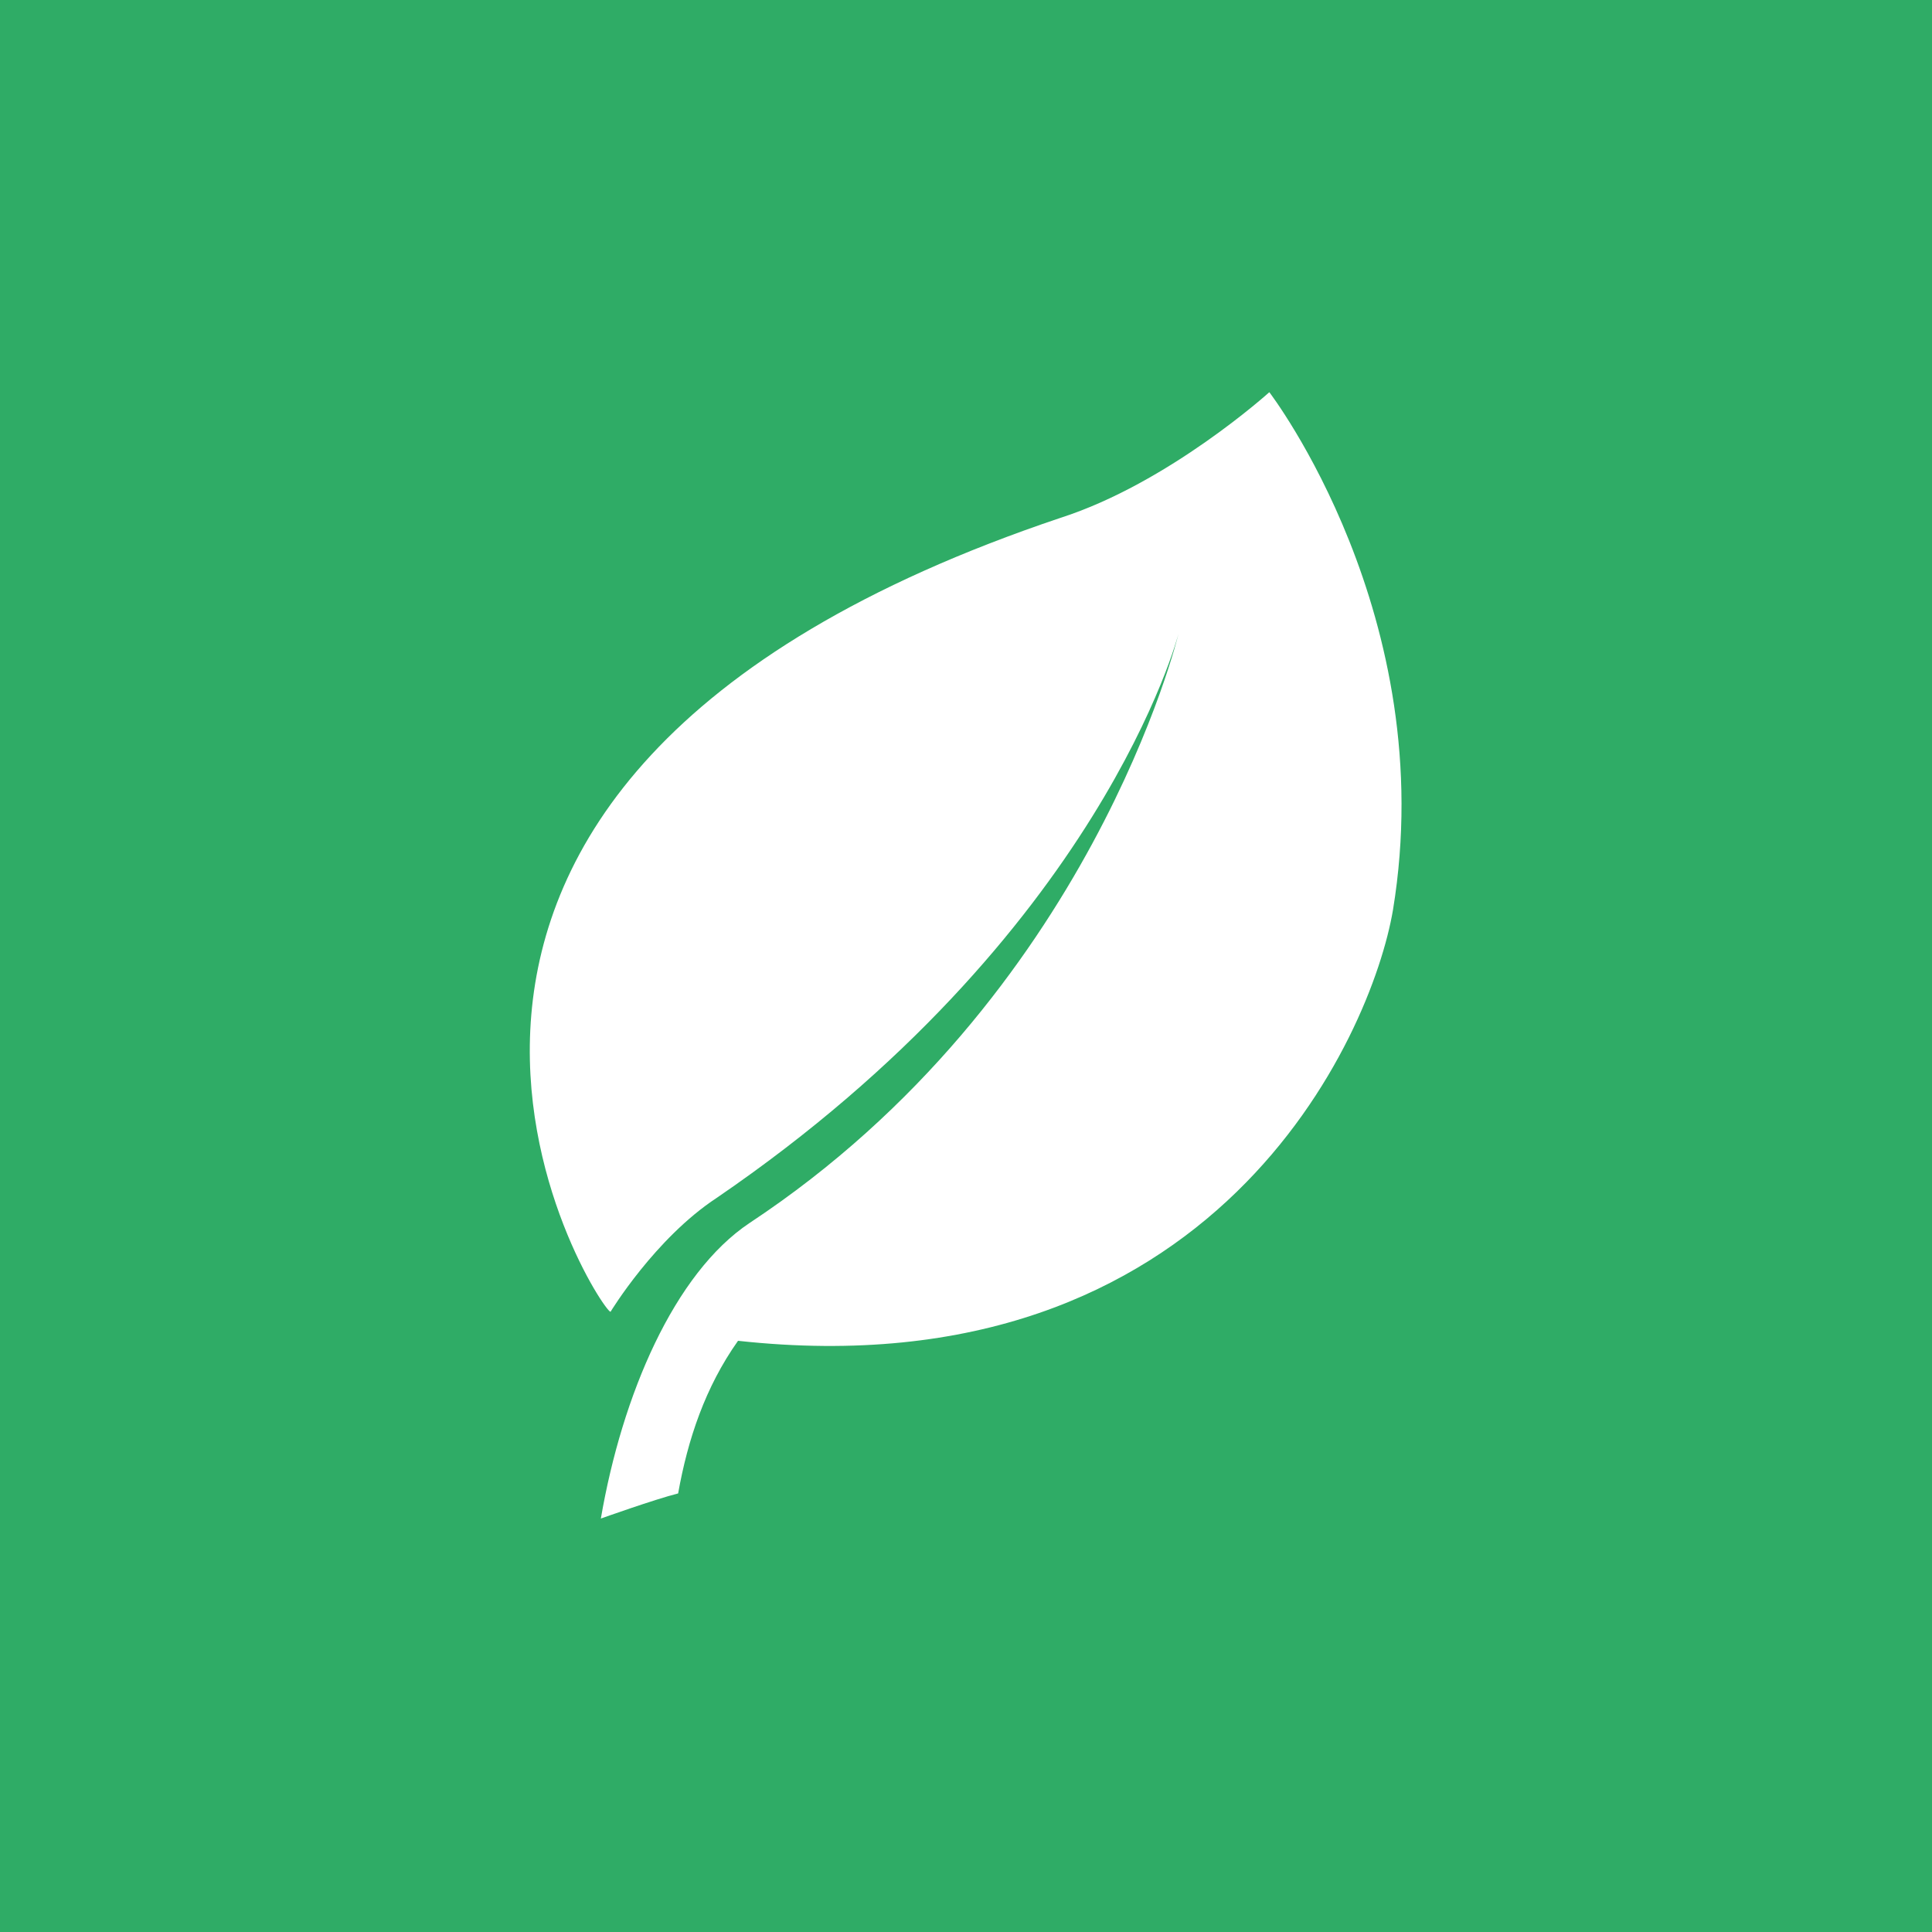 <svg id="Layer_1" data-name="Layer 1" xmlns="http://www.w3.org/2000/svg" viewBox="0 0 300 300"><defs><style>.cls-1{fill:#2fac66;}.cls-2{fill:#fff;}</style></defs><rect class="cls-1" width="300" height="300"/><path class="cls-2" d="M197.1,60.9S181.502,75,164.701,80.401C40.501,122.099,93.001,203.399,94.8,203.7c0,0,6.9-11.399,16.5-17.701C171,145.201,183,98.399,183,98.399s-13.499,56.402-66.6,91.501c-11.7,7.801-19.801,26.701-23.099,45.898,0,0,8.398-2.997,12-3.899,1.499-8.398,4.199-16.5,9.3-23.7,74.1,8.101,98.398-47.4,101.699-66.9C223.801,95.699,197.1,60.9,197.1,60.9"/></svg>